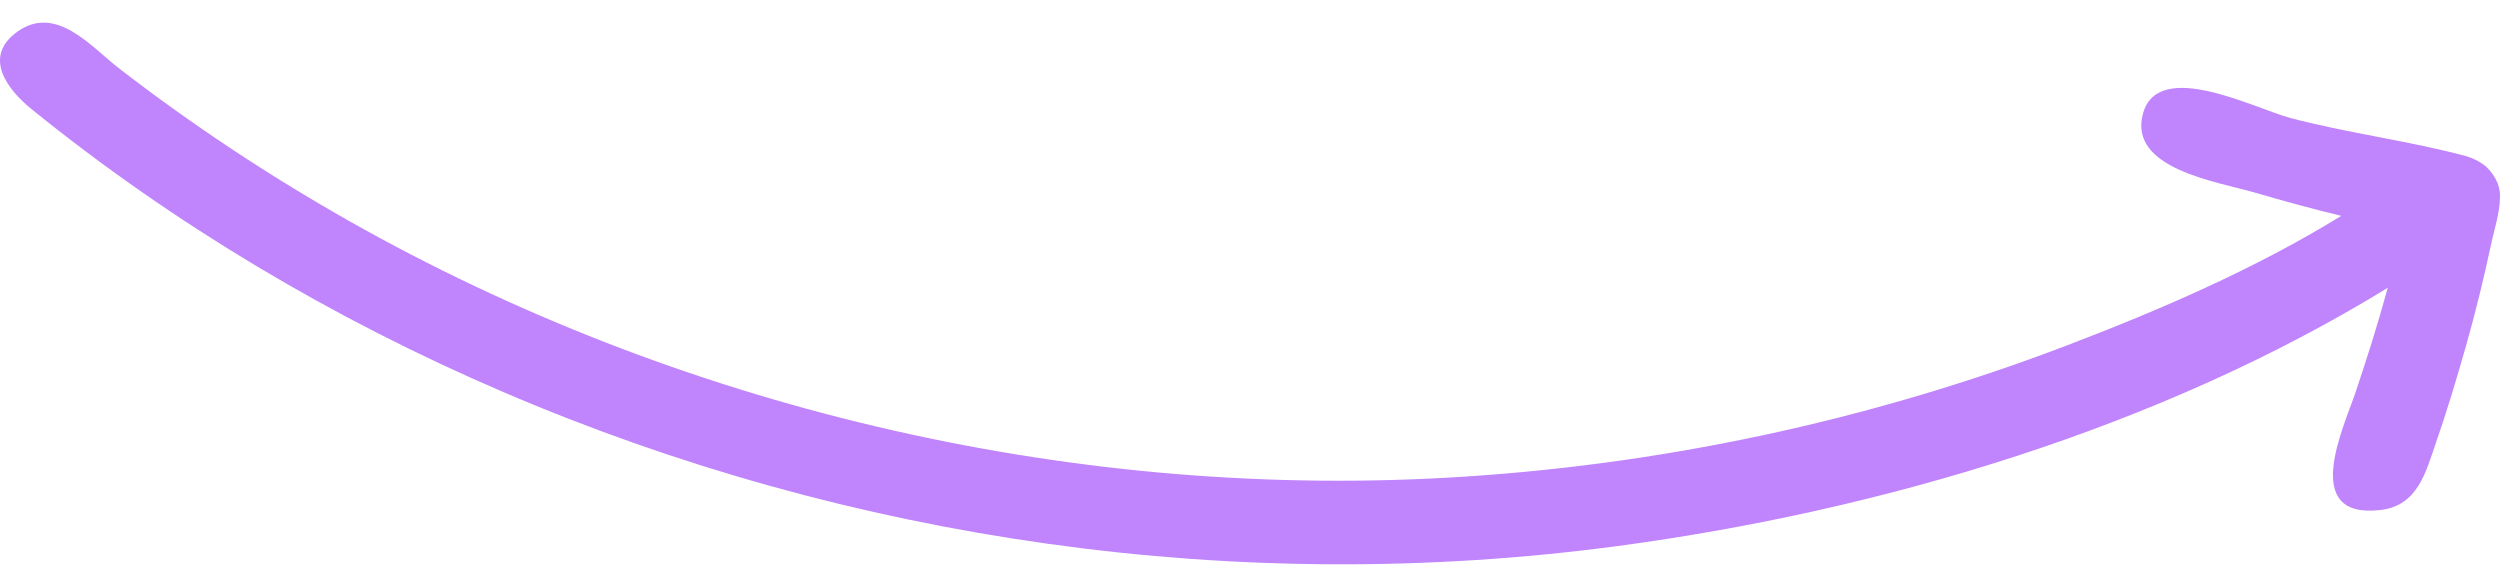 <svg xmlns="http://www.w3.org/2000/svg" width="86" height="20" viewBox="0 0 86 20" fill="none"><g clip-path="url(#clip0_15_34258)"><path d="M84.867 5.381C85.115 5.459 85.322 5.567 85.52 5.728C85.703 5.904 85.833 6.091 85.926 6.319C85.954 6.41 85.976 6.499 85.993 6.593C86.041 7.184 85.822 7.8 85.7 8.374C85.448 9.557 85.162 10.73 84.831 11.896C84.512 13.018 84.178 14.134 83.794 15.238C83.455 16.213 83.179 17.391 81.898 17.543C79.105 17.878 80.631 14.685 81.023 13.519C81.426 12.322 81.808 11.118 82.138 9.901C74.331 14.693 64.772 17.565 55.637 18.785C42.618 20.524 29.257 18.613 17.301 13.481C11.455 10.972 5.959 7.701 1.086 3.755C0.233 3.065 -0.611 1.935 0.617 1.076C1.94 0.15 3.146 1.617 4.076 2.337C6.585 4.277 9.247 6.04 12.029 7.613C23.268 13.965 36.587 17.154 49.682 16.438C57.01 16.037 64.265 14.487 71.069 11.895C74.318 10.657 77.603 9.234 80.54 7.425C79.546 7.186 78.563 6.916 77.584 6.63C76.27 6.247 73.189 5.809 73.721 3.9C74.25 2 77.565 3.734 78.79 4.059C80.792 4.587 82.877 4.844 84.866 5.38L84.867 5.381Z" fill="#C084FC"></path></g><defs><clipPath id="clip0_15_34258"><rect width="86" height="18.633" fill="white" transform="matrix(1 0 0 -1 0 19.412)"></rect></clipPath></defs></svg>